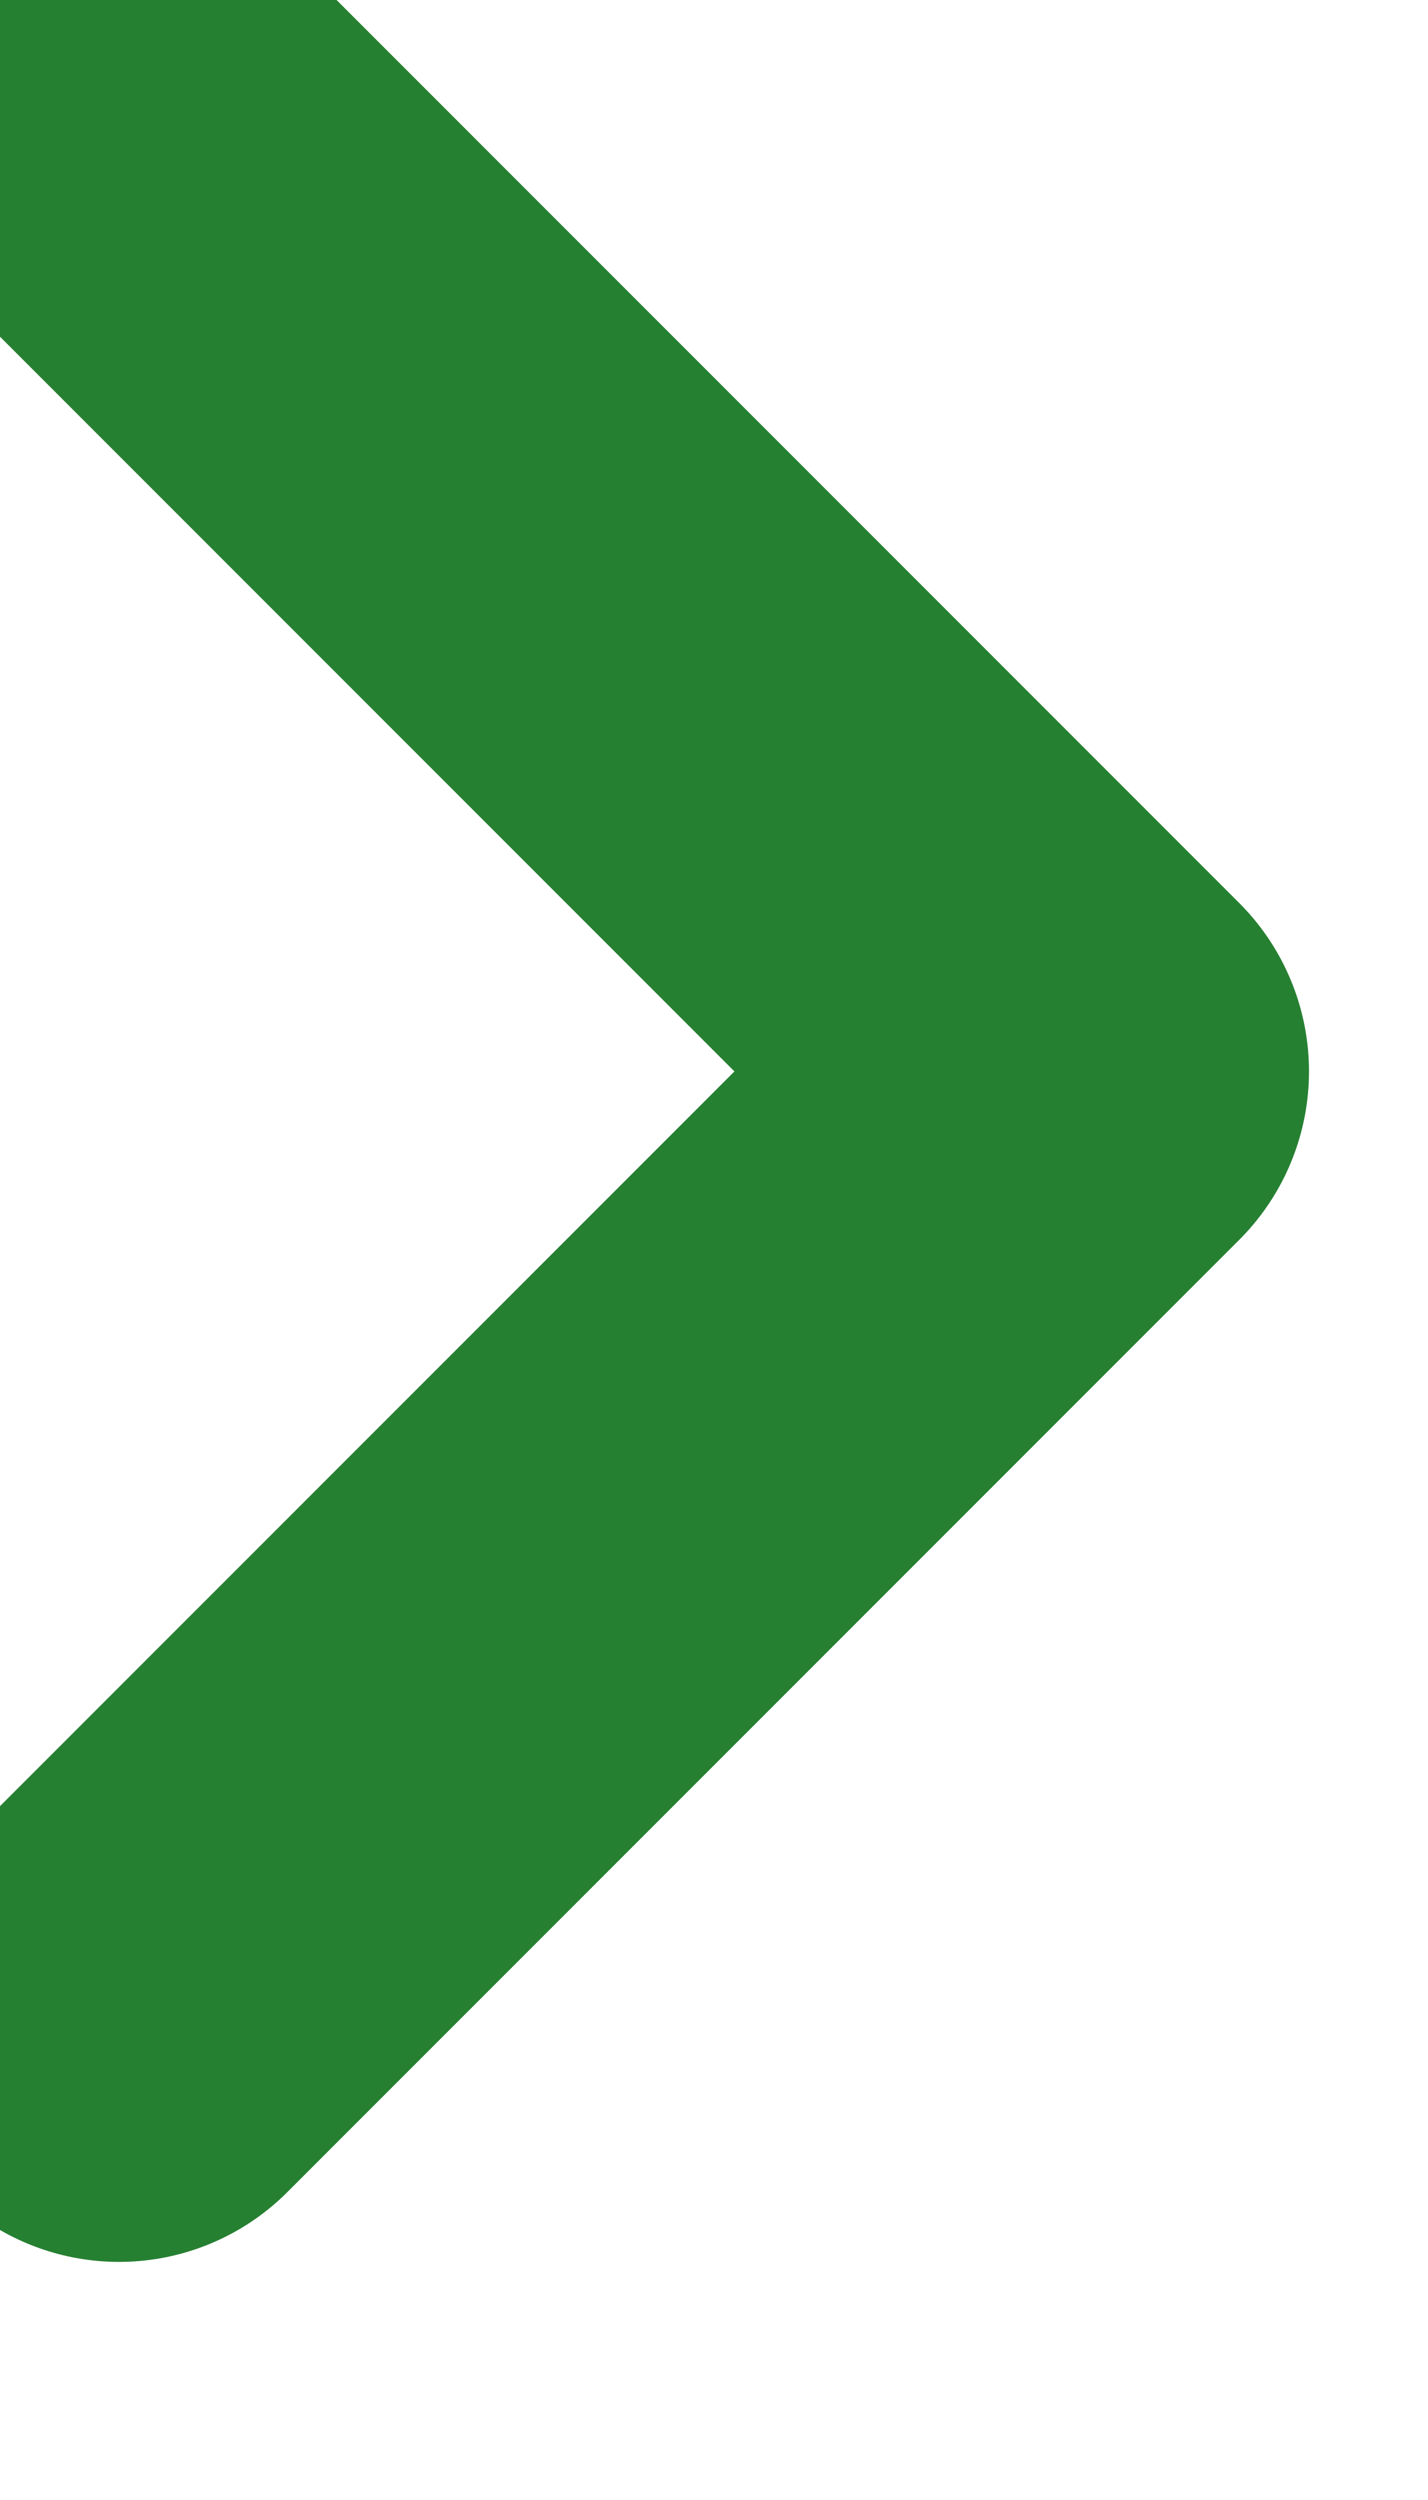 <svg width="12" height="21" viewBox="0 0 12 21" fill="none" xmlns="http://www.w3.org/2000/svg">
<path d="M1 17L9 9L1 1" stroke="#268032" stroke-width="4" stroke-linecap="round" stroke-linejoin="round"/>
</svg>
